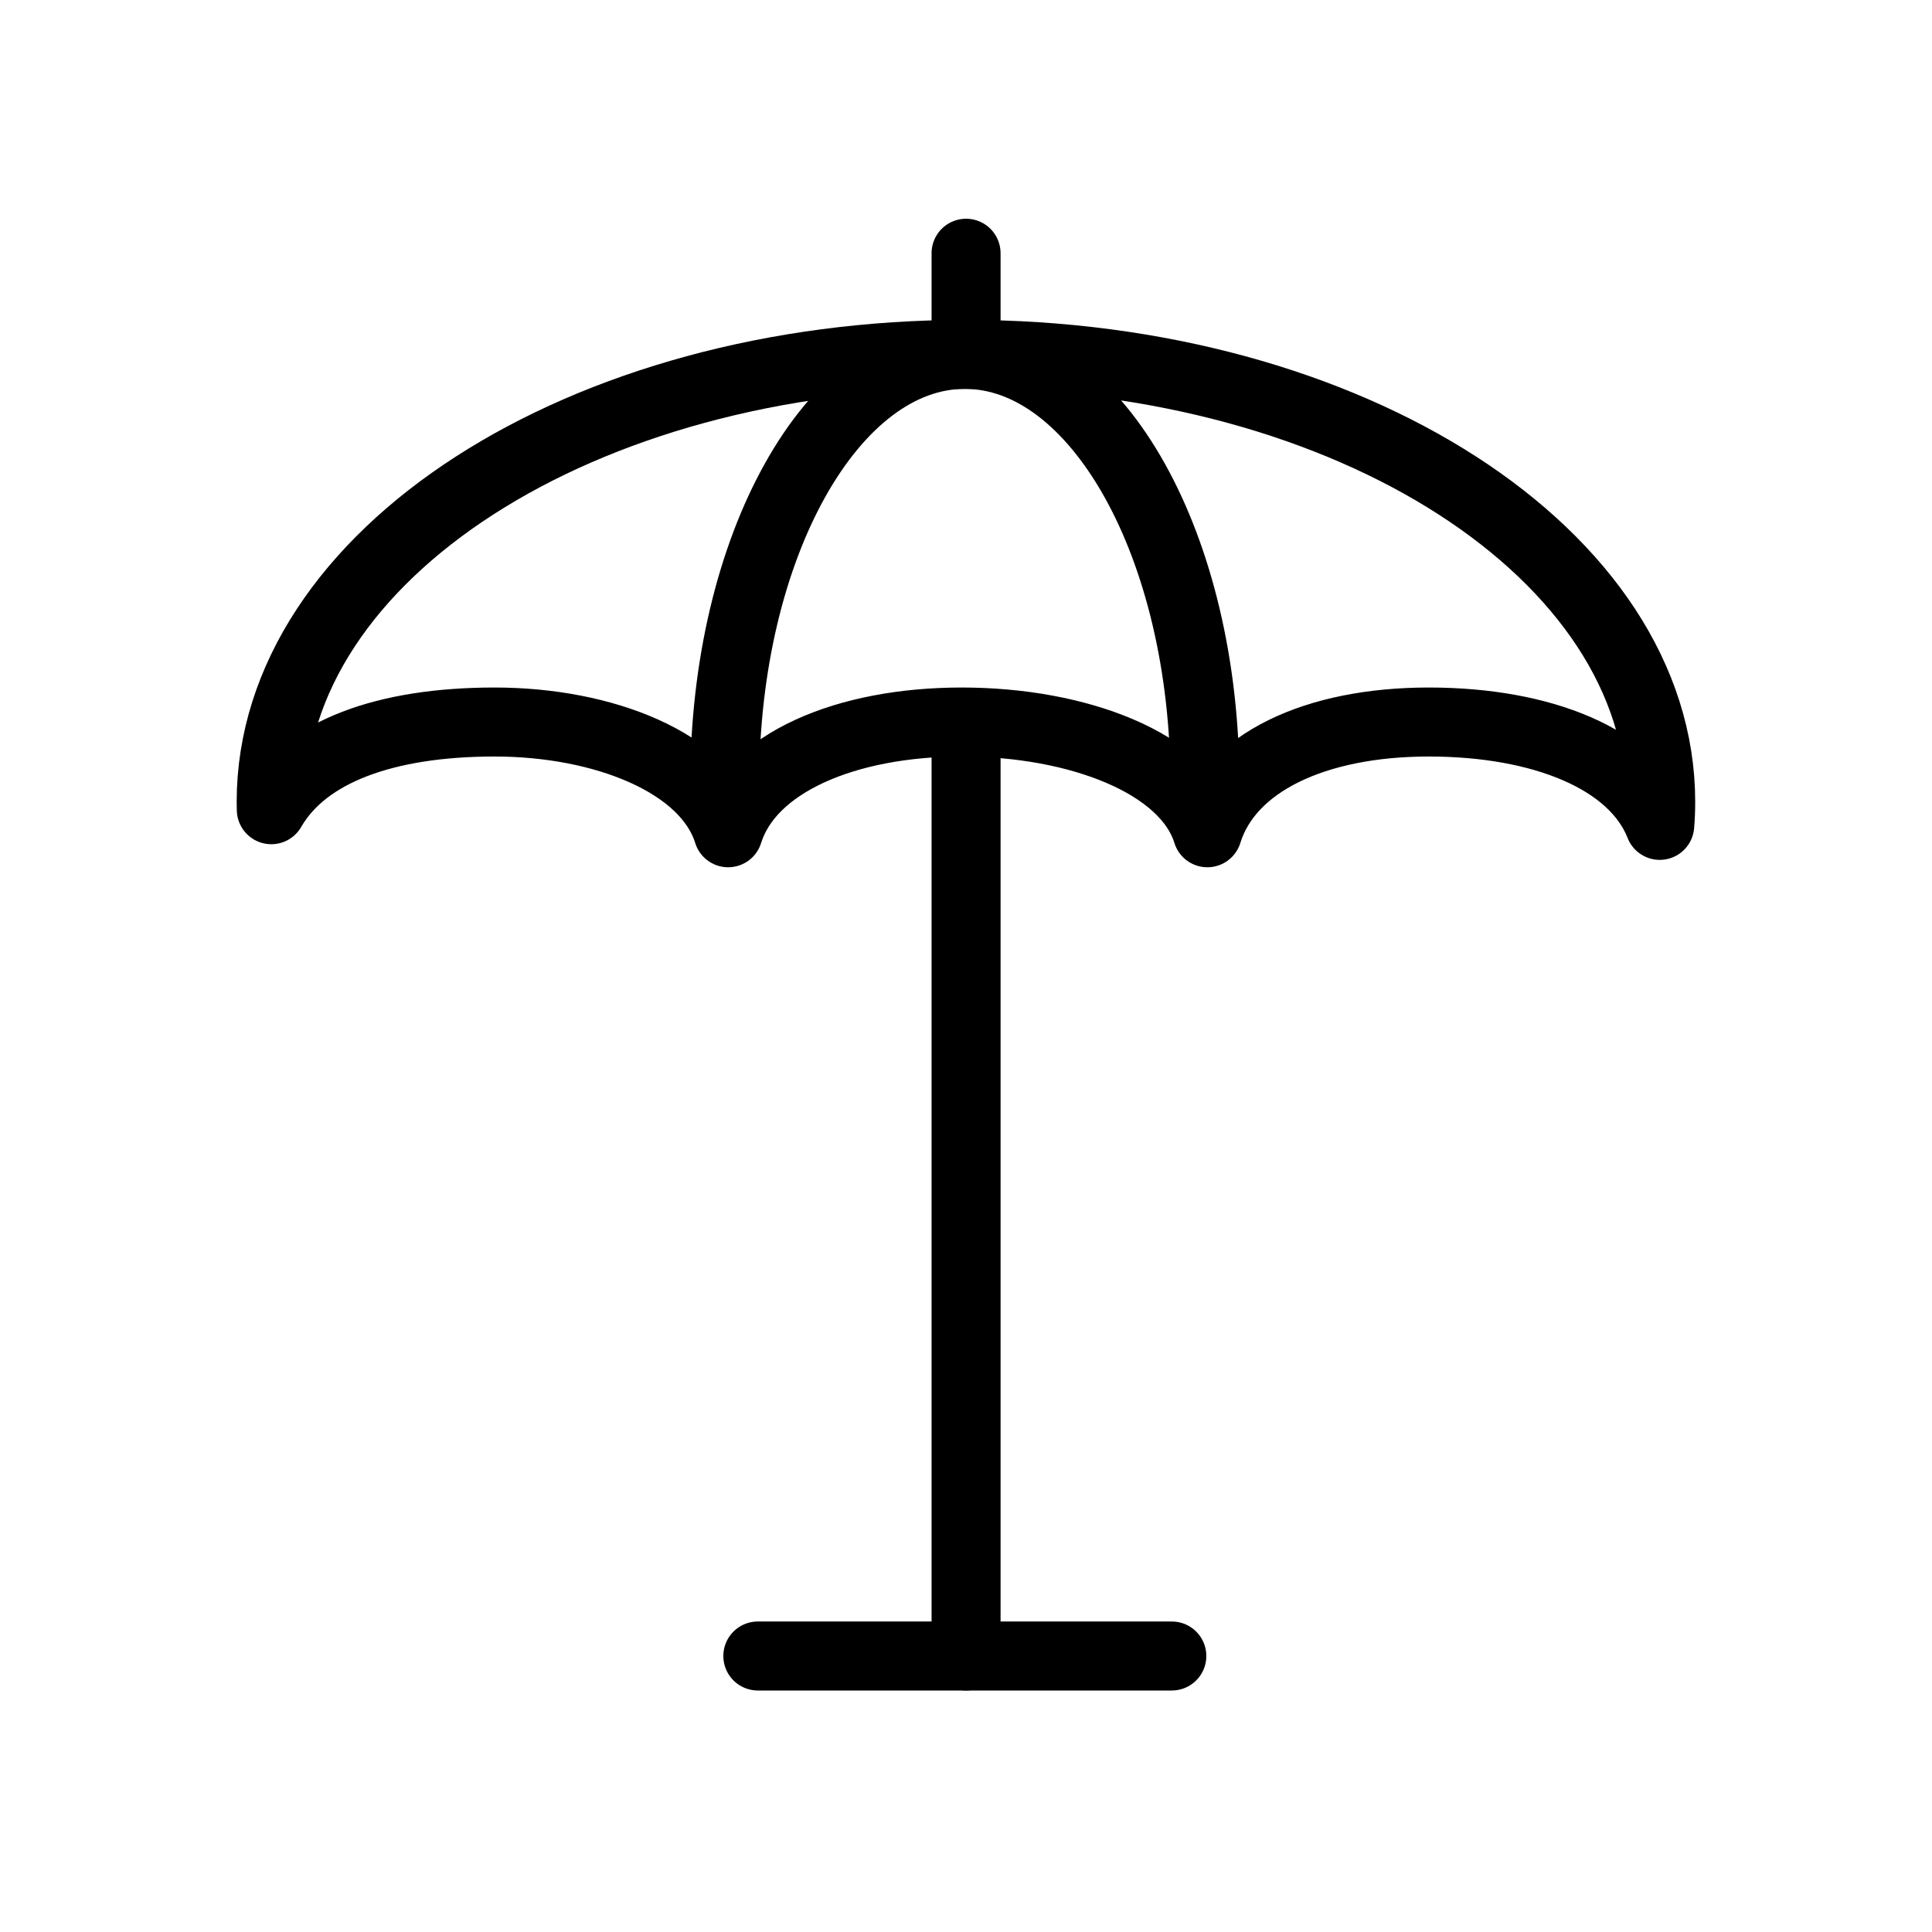 <?xml version="1.0" encoding="utf-8"?>
<!-- Generator: Adobe Illustrator 16.0.0, SVG Export Plug-In . SVG Version: 6.00 Build 0)  -->
<!DOCTYPE svg PUBLIC "-//W3C//DTD SVG 1.1//EN" "http://www.w3.org/Graphics/SVG/1.1/DTD/svg11.dtd">
<svg version="1.1" id="Ebene_1" xmlns="http://www.w3.org/2000/svg" xmlns:xlink="http://www.w3.org/1999/xlink" x="0px" y="0px"
	 width="28px" height="28px" viewBox="0 0 28 28" enable-background="new 0 0 28 28" xml:space="preserve">
<g id="Ebene_2" display="none">
	<path display="inline" d="M11.449,17.546c0.667,0,1.194,0,1.858,0c0-1.397,0-2.757,0-4.119c0-0.267-0.055-0.555,0.02-0.798
		c0.074-0.247,0.278-0.455,0.429-0.68c0.148,0.225,0.415,0.444,0.423,0.676c0.044,1.273,0.024,2.545,0.024,3.816
		c0,0.33,0,0.664,0,1.066c0.625,0,1.171,0,1.865,0c0-1.357,0-2.721,0-4.08c0-0.302-0.051-0.616,0.021-0.902
		c0.053-0.209,0.27-0.382,0.412-0.566c0.139,0.193,0.387,0.385,0.395,0.581c0.039,1.171,0.021,2.345,0.021,3.52
		c0.004,0.465,0,0.929,0,1.457c0.644,0,1.194,0,1.881,0c0-1.373,0-2.736,0-4.104c0-0.299-0.047-0.616,0.027-0.899
		c0.06-0.208,0.278-0.377,0.424-0.565c0.144,0.196,0.39,0.385,0.399,0.589c0.045,0.9,0.021,1.807,0.023,2.711
		c0,0.731,0,1.465,0,2.267c0.629,0,1.176,0,1.787,0c0-2.346,0-4.675,0-7.147c-0.369,0-0.729,0-1.08,0c-3.719,0-7.438,0-11.157,0
		c-0.268,0-0.554,0.055-0.802-0.024c-0.204-0.066-0.361-0.287-0.542-0.438c0.169-0.129,0.318-0.322,0.51-0.373
		c0.253-0.07,0.532-0.026,0.799-0.026c4.053,0,8.106,0,12.139,0c0.854-2.003,1.426-2.396,3.271-2.195
		c0.238,0.027,0.449,0.271,0.68,0.417c-0.229,0.137-0.438,0.341-0.686,0.4c-0.281,0.075-0.601,0.008-0.898,0.028
		c-0.78,0.059-1.271,0.467-1.275,1.272c-0.02,3.751-0.016,7.504-0.008,11.256c0,0.176,0.099,0.369,0.189,0.528
		c0.115,0.204,0.272,0.39,0.412,0.581c-0.262,0.113-0.509,0.282-0.775,0.323c-0.325,0.046-0.688,0.046-0.988-0.062
		c-0.143-0.052-0.295-0.541-0.248-0.58c1.076-0.82,0.26-1.914,0.573-2.928c-5.246,0-10.348,0-15.595,0
		c0.231,1.002-0.527,2.102,0.557,2.949c0.063,0.048-0.023,0.425-0.047,0.425c-0.636,0.028-1.273,0.024-1.909,0
		c-0.008,0-0.063-0.464,0.004-0.495c0.707-0.324,0.499-0.945,0.503-1.479c0.011-3.315,0.003-6.634,0.007-9.953
		c0-1.5-0.334-1.846-1.811-1.857c-0.2,0-0.426,0.055-0.597-0.02c-0.175-0.076-0.3-0.271-0.45-0.417
		c0.132-0.13,0.239-0.331,0.396-0.381c1.797-0.578,3.33,0.546,3.347,2.458c0.015,2.545,0.004,5.09,0.004,7.722
		c0.6,0,1.146,0,1.854,0c0-1.435-0.027-2.894,0.019-4.355c0.012-0.4,0.26-0.794,0.401-1.187c0.146,0.389,0.401,0.771,0.413,1.167
		c0.051,1.435,0.02,2.866,0.02,4.382c0.632,0,1.182,0,1.897,0c0-1.449-0.028-2.906,0.02-4.362c0.012-0.4,0.259-0.789,0.4-1.187
		c0.149,0.389,0.409,0.774,0.424,1.167C11.48,14.562,11.449,15.999,11.449,17.546z"/>
</g>
<path fill="none" stroke="#000000" stroke-linecap="round" stroke-linejoin="round" stroke-miterlimit="22.926" d="M14,5.136
	c5.561,0,10.068,2.903,10.068,6.485c0,0.114-0.004,0.229-0.014,0.341c-0.378-0.963-1.703-1.498-3.347-1.498
	s-2.893,0.588-3.209,1.605c-0.316-1.018-1.887-1.605-3.56-1.605s-3.067,0.588-3.385,1.605c-0.316-1.018-1.806-1.605-3.385-1.605
	c-1.578,0-2.749,0.425-3.236,1.271c-0.001-0.038-0.002-0.076-0.002-0.114C3.932,8.039,8.439,5.136,14,5.136L14,5.136z"/>
<line fill="none" stroke="#000000" stroke-linecap="round" stroke-linejoin="round" stroke-miterlimit="22.926" x1="14.001" y1="3.67" x2="14.001" y2="4.901"/>
<line fill="none" stroke="#000000" stroke-linecap="round" stroke-linejoin="round" stroke-miterlimit="22.926" x1="14.001" y1="10.867" x2="14.001" y2="24"/>
<path fill="none" stroke="#000000" stroke-linecap="round" stroke-linejoin="round" stroke-miterlimit="22.926" d="M10.503,11.472
	c0-0.036,0-0.073,0-0.11c0-3.438,1.559-6.226,3.48-6.226s3.48,2.788,3.48,6.226c0,0.11-0.002,0.22-0.005,0.328"/>
<line fill="none" stroke="#000000" stroke-linecap="round" stroke-linejoin="round" stroke-miterlimit="22.926" x1="10.983" y1="24" x2="16.983" y2="24"/>
</svg>
